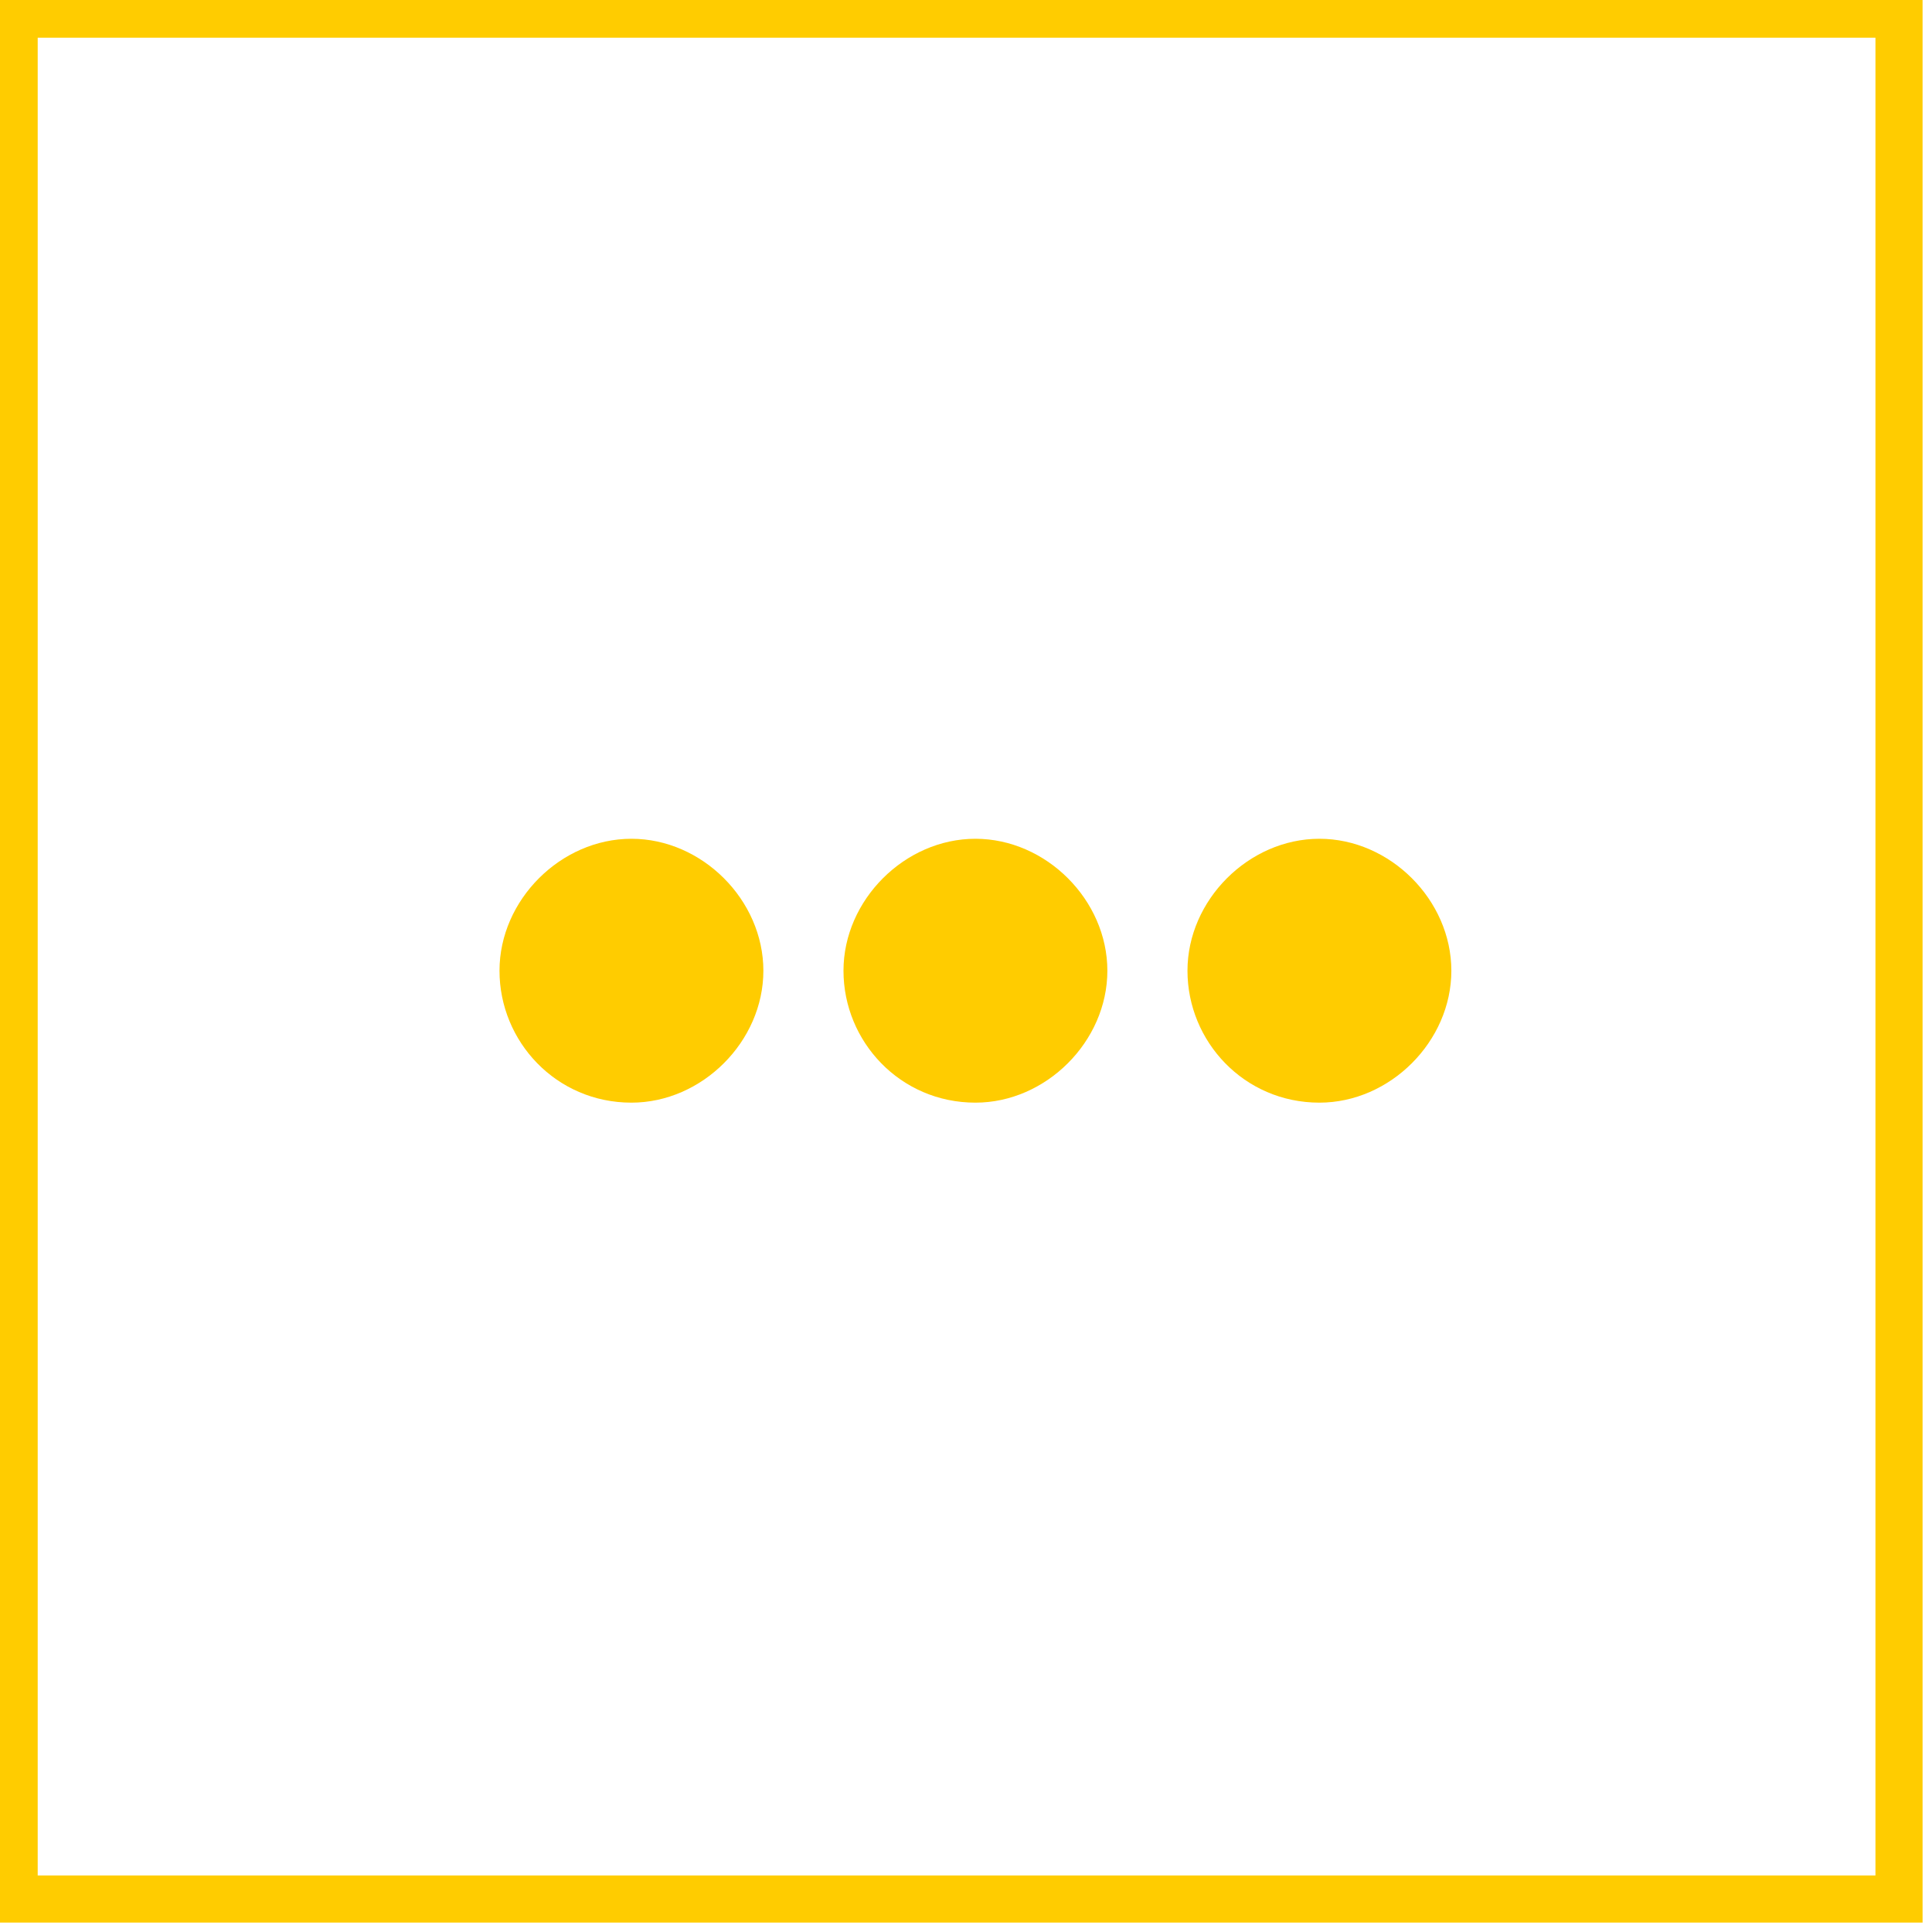 <?xml version="1.0" encoding="UTF-8"?>
<svg xmlns="http://www.w3.org/2000/svg" version="1.1" viewBox="0 0 41 41">
  <defs>
    <style>
      .cls-1 {
        fill: none;
        stroke: #fc0;
        stroke-miterlimit: 10;
      }

      .cls-2 {
        fill: #fc0;
        fill-rule: evenodd;
      }
    </style>
  </defs>
  <!-- Generator: Adobe Illustrator 28.7.1, SVG Export Plug-In . SVG Version: 1.2.0 Build 142)  -->
  <g>
    <g id="Capa_1">
      <g id="Page-1">
        <g id="Articulo-desktop">
          <g id="compartir">
            <g id="Group-18">
              <g id="Group-9">
                <rect id="Rectangle-4" class="cls-1" x=".3" y=".3" width="40" height="40"/>
                <path id="Oval-13-Copy-3" class="cls-2" d="M20.7,23.4c1.5,0,2.8-1.3,2.8-2.8s-1.3-2.8-2.8-2.8-2.8,1.3-2.8,2.8,1.2,2.8,2.8,2.8ZM28,23.4c1.5,0,2.8-1.3,2.8-2.8s-1.3-2.8-2.8-2.8-2.8,1.3-2.8,2.8,1.2,2.8,2.8,2.8ZM13.4,23.4c1.5,0,2.8-1.3,2.8-2.8s-1.3-2.8-2.8-2.8-2.8,1.3-2.8,2.8,1.2,2.8,2.8,2.8Z"/>
              </g>
            </g>
          </g>
        </g>
      </g>
    </g>
  </g>
</svg>
